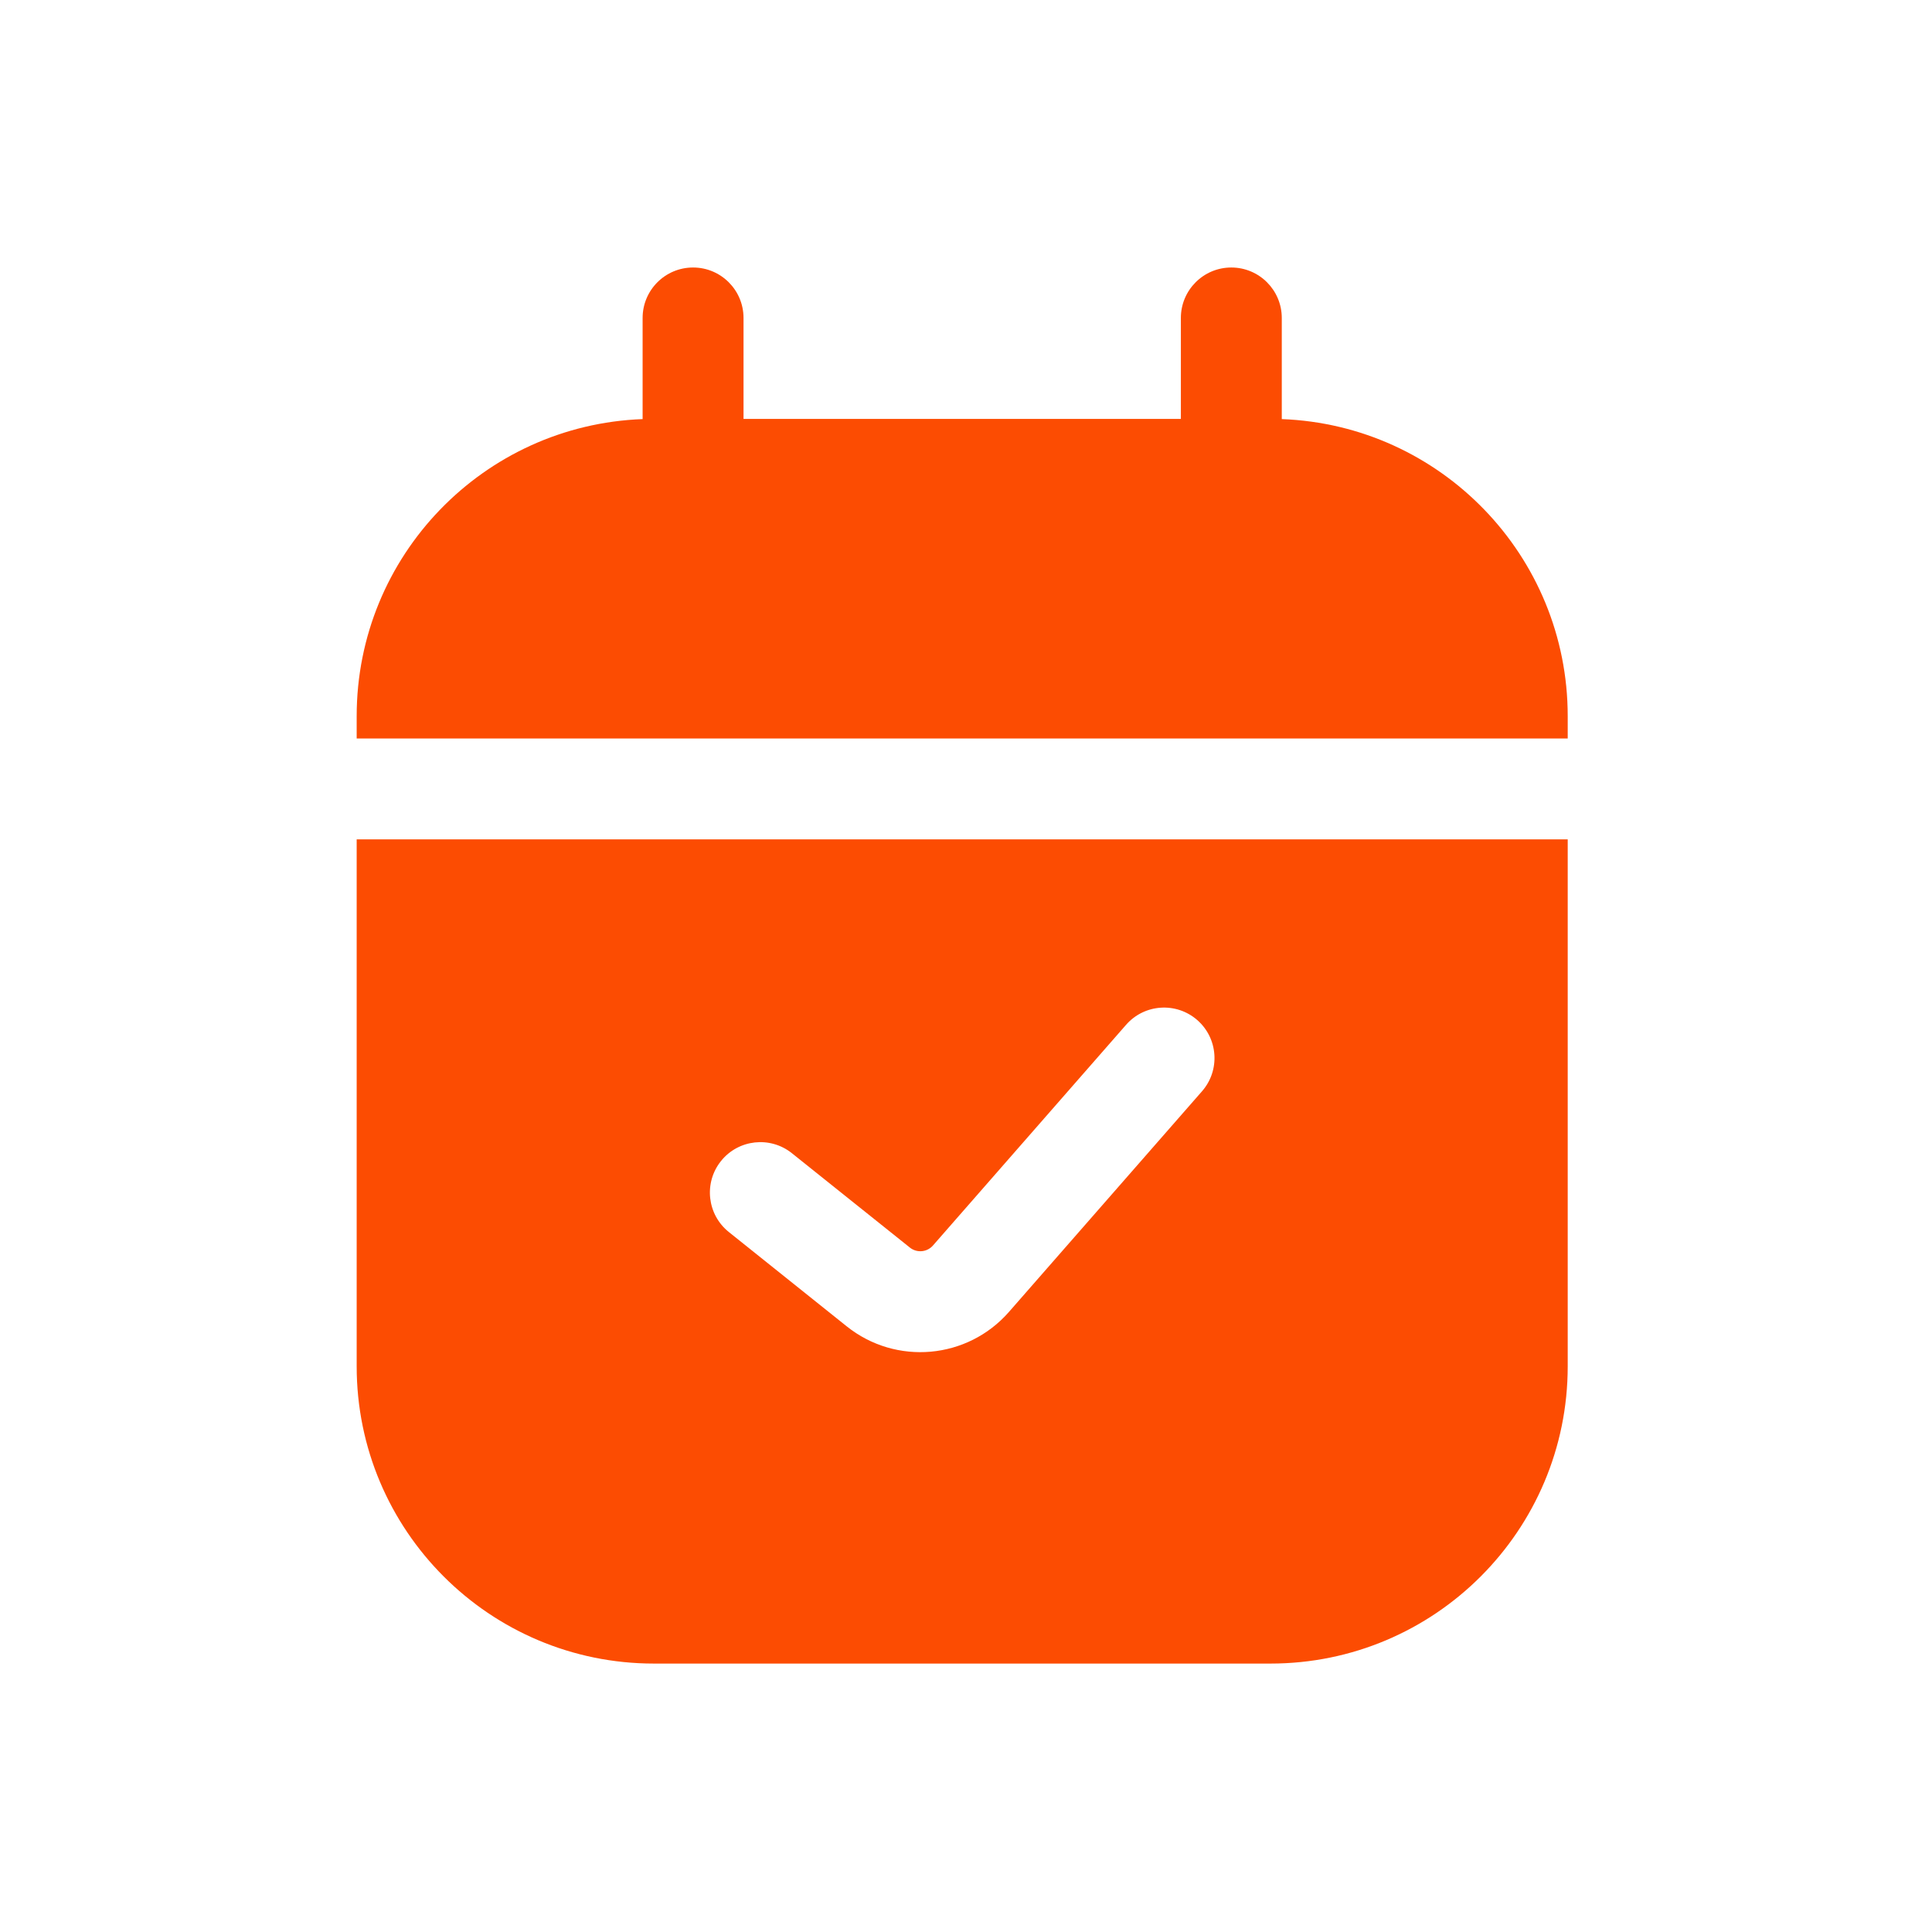 <svg width="65" height="65" viewBox="0 0 65 65" fill="none" xmlns="http://www.w3.org/2000/svg">
<path fill-rule="evenodd" clip-rule="evenodd" d="M25.015 10.698C25.015 9.76 24.255 9 23.318 9C22.38 9 21.62 9.76 21.62 10.698V14.1C16.273 14.3 12 18.697 12 24.093V24.845H12H52.744L52.744 24.093C52.744 18.697 48.471 14.3 43.124 14.1V10.698C43.124 9.76 42.364 9 41.426 9C40.489 9 39.729 9.76 39.729 10.698V14.093H25.015V10.698ZM52.744 28.24H12L12 45.969C12 51.492 16.477 55.969 22 55.969H42.744C48.267 55.969 52.744 51.492 52.744 45.969L52.744 28.24ZM40.44 36.715C41.058 36.009 40.986 34.937 40.281 34.319C39.575 33.702 38.503 33.773 37.885 34.479L31.389 41.903C31.19 42.131 30.846 42.162 30.61 41.972L26.642 38.798C25.91 38.213 24.841 38.331 24.256 39.063C23.67 39.796 23.789 40.864 24.521 41.45L28.488 44.624C30.144 45.948 32.548 45.734 33.944 44.139L40.44 36.715Z" fill="#FC4C02"/>
</svg>
